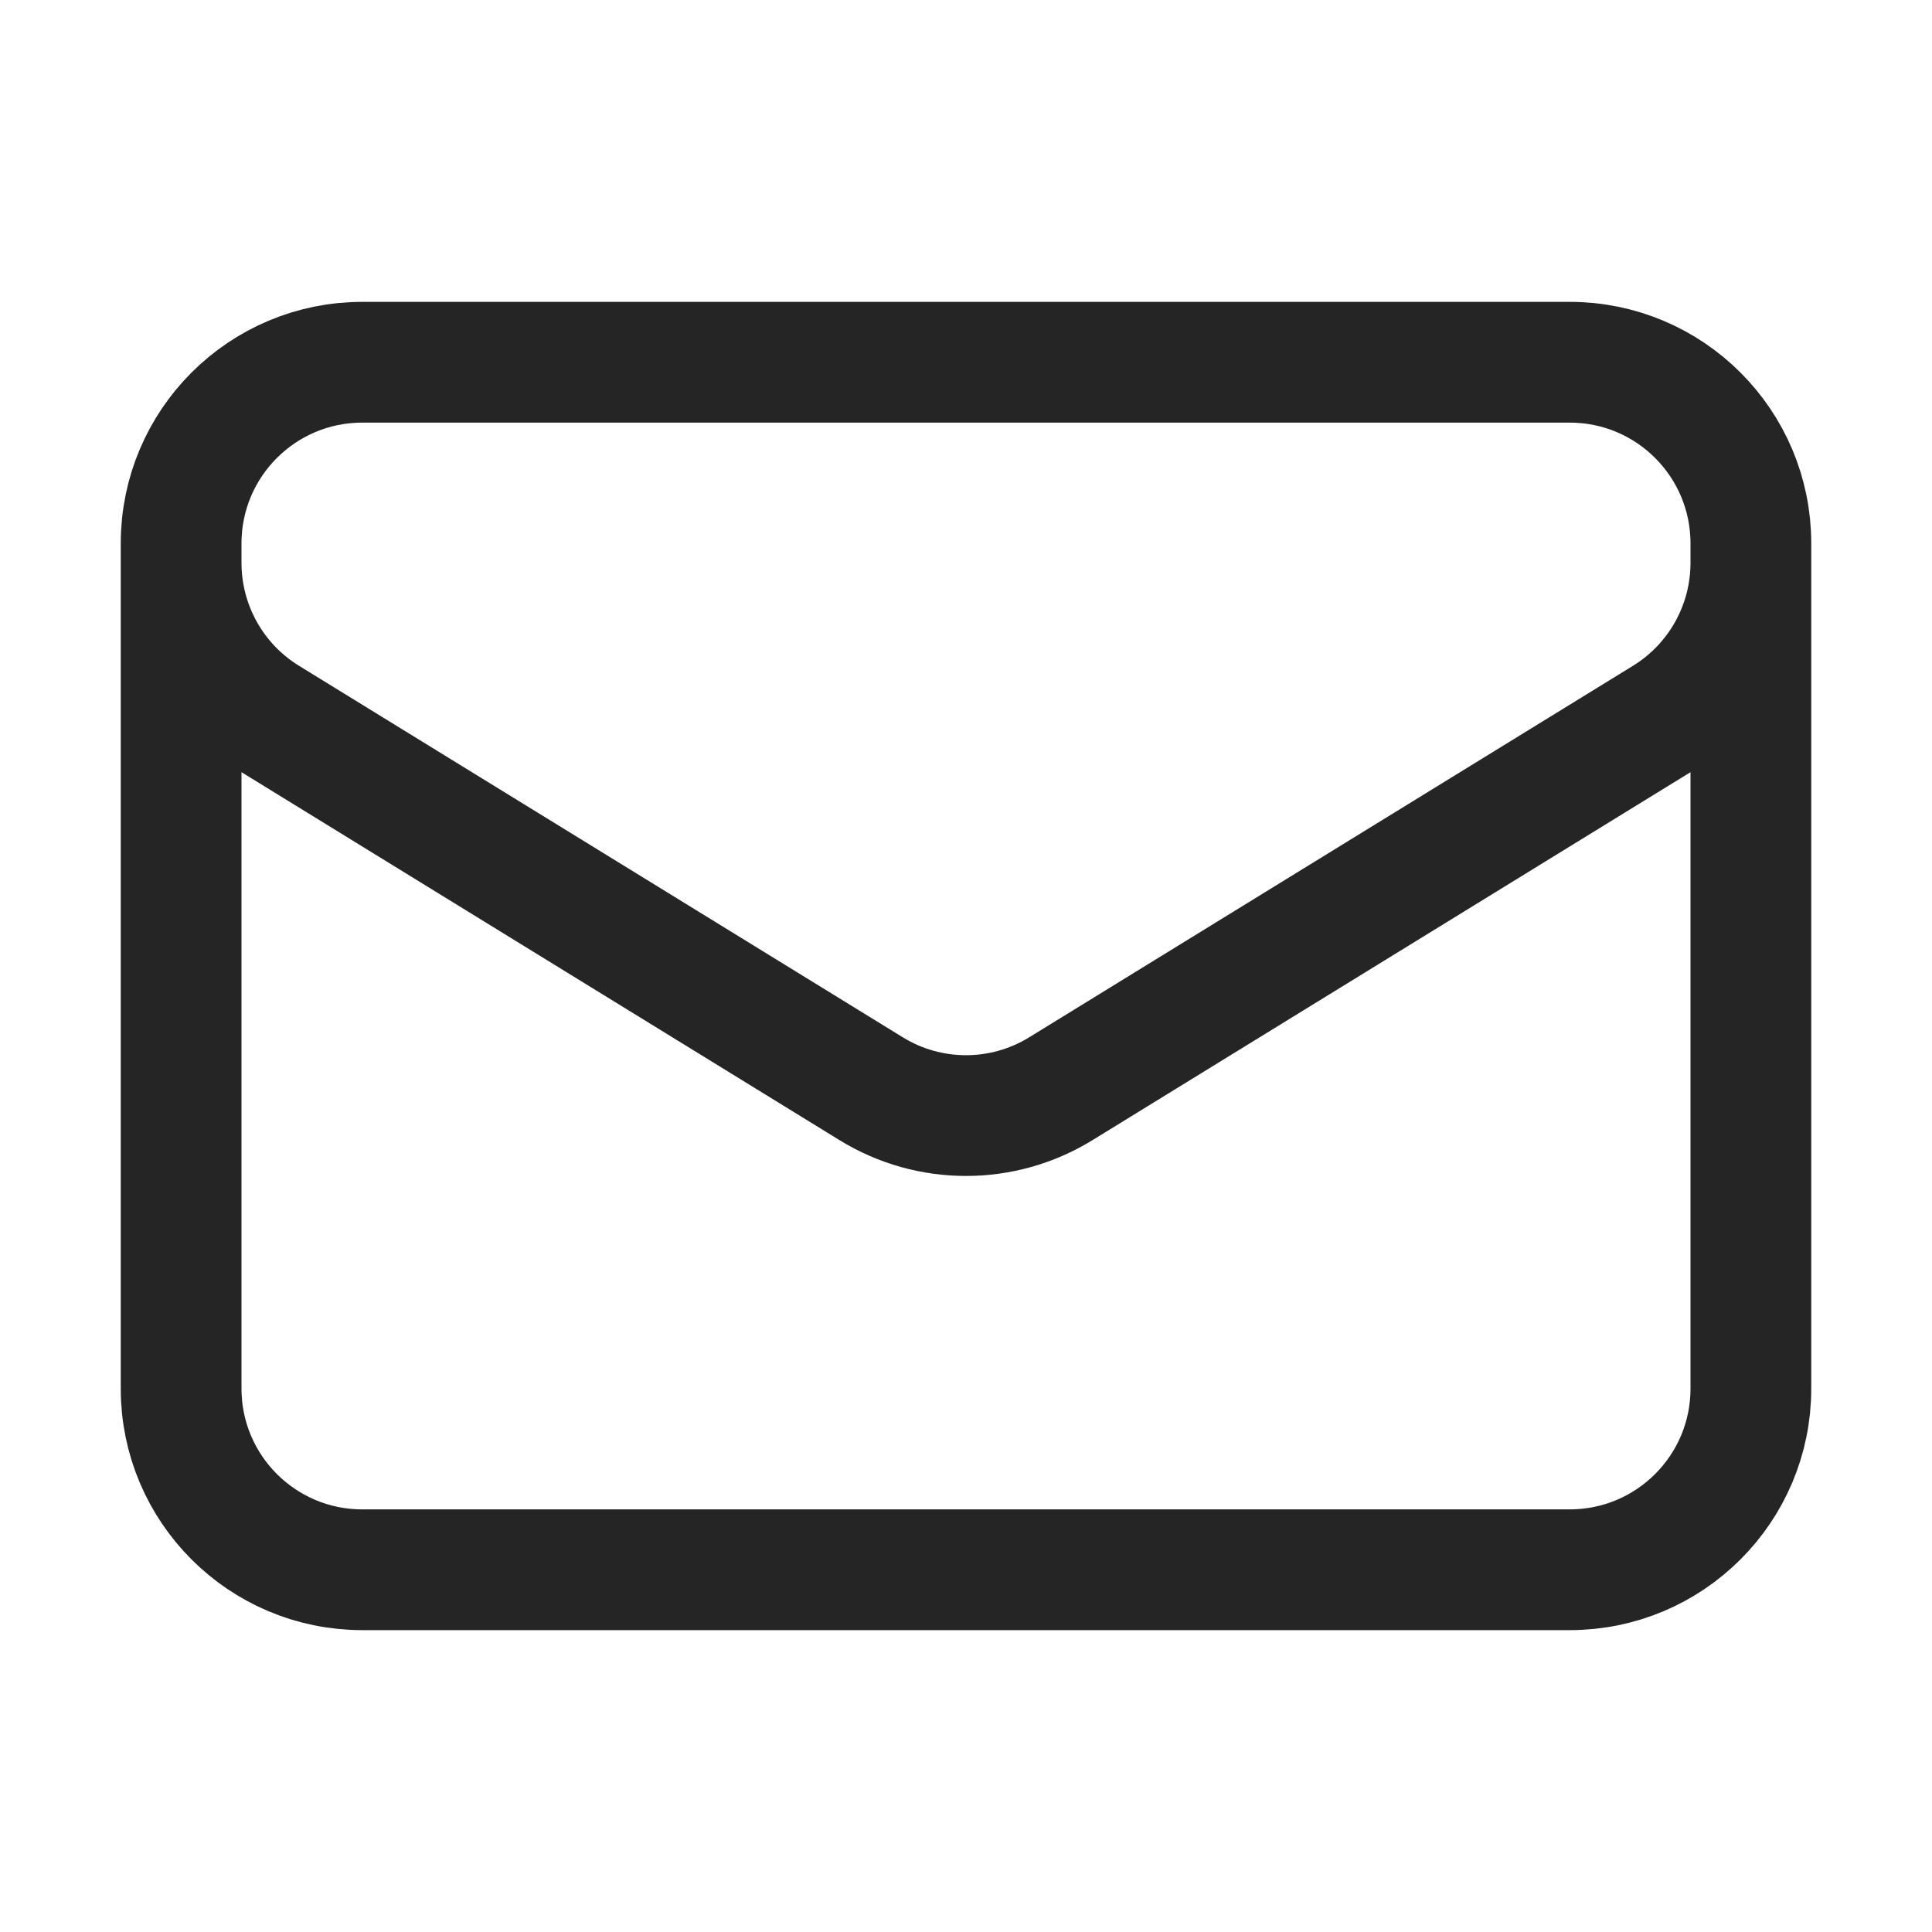 <svg xmlns:xlink="http://www.w3.org/1999/xlink" xmlns="http://www.w3.org/2000/svg" width="32" height="32" viewBox="0 0 32 32" fill="none">
        <path d="M29 9V23C29 24.657 27.657 26 26 26H6C4.343 26 3 24.657 3 23V9M29 9C29 7.343 27.657 6 26 6H6C4.343 6 3 7.343 3 9M29 9V9.324C29 10.365 28.459 11.333 27.572 11.879L17.572 18.032C16.608 18.626 15.392 18.626 14.428 18.032L4.428 11.879C3.54 11.333 3 10.365 3 9.324V9" stroke="#252525" stroke-width="2px" stroke-linecap="round" stroke-linejoin="round" fill="none"></path>
      </svg>
